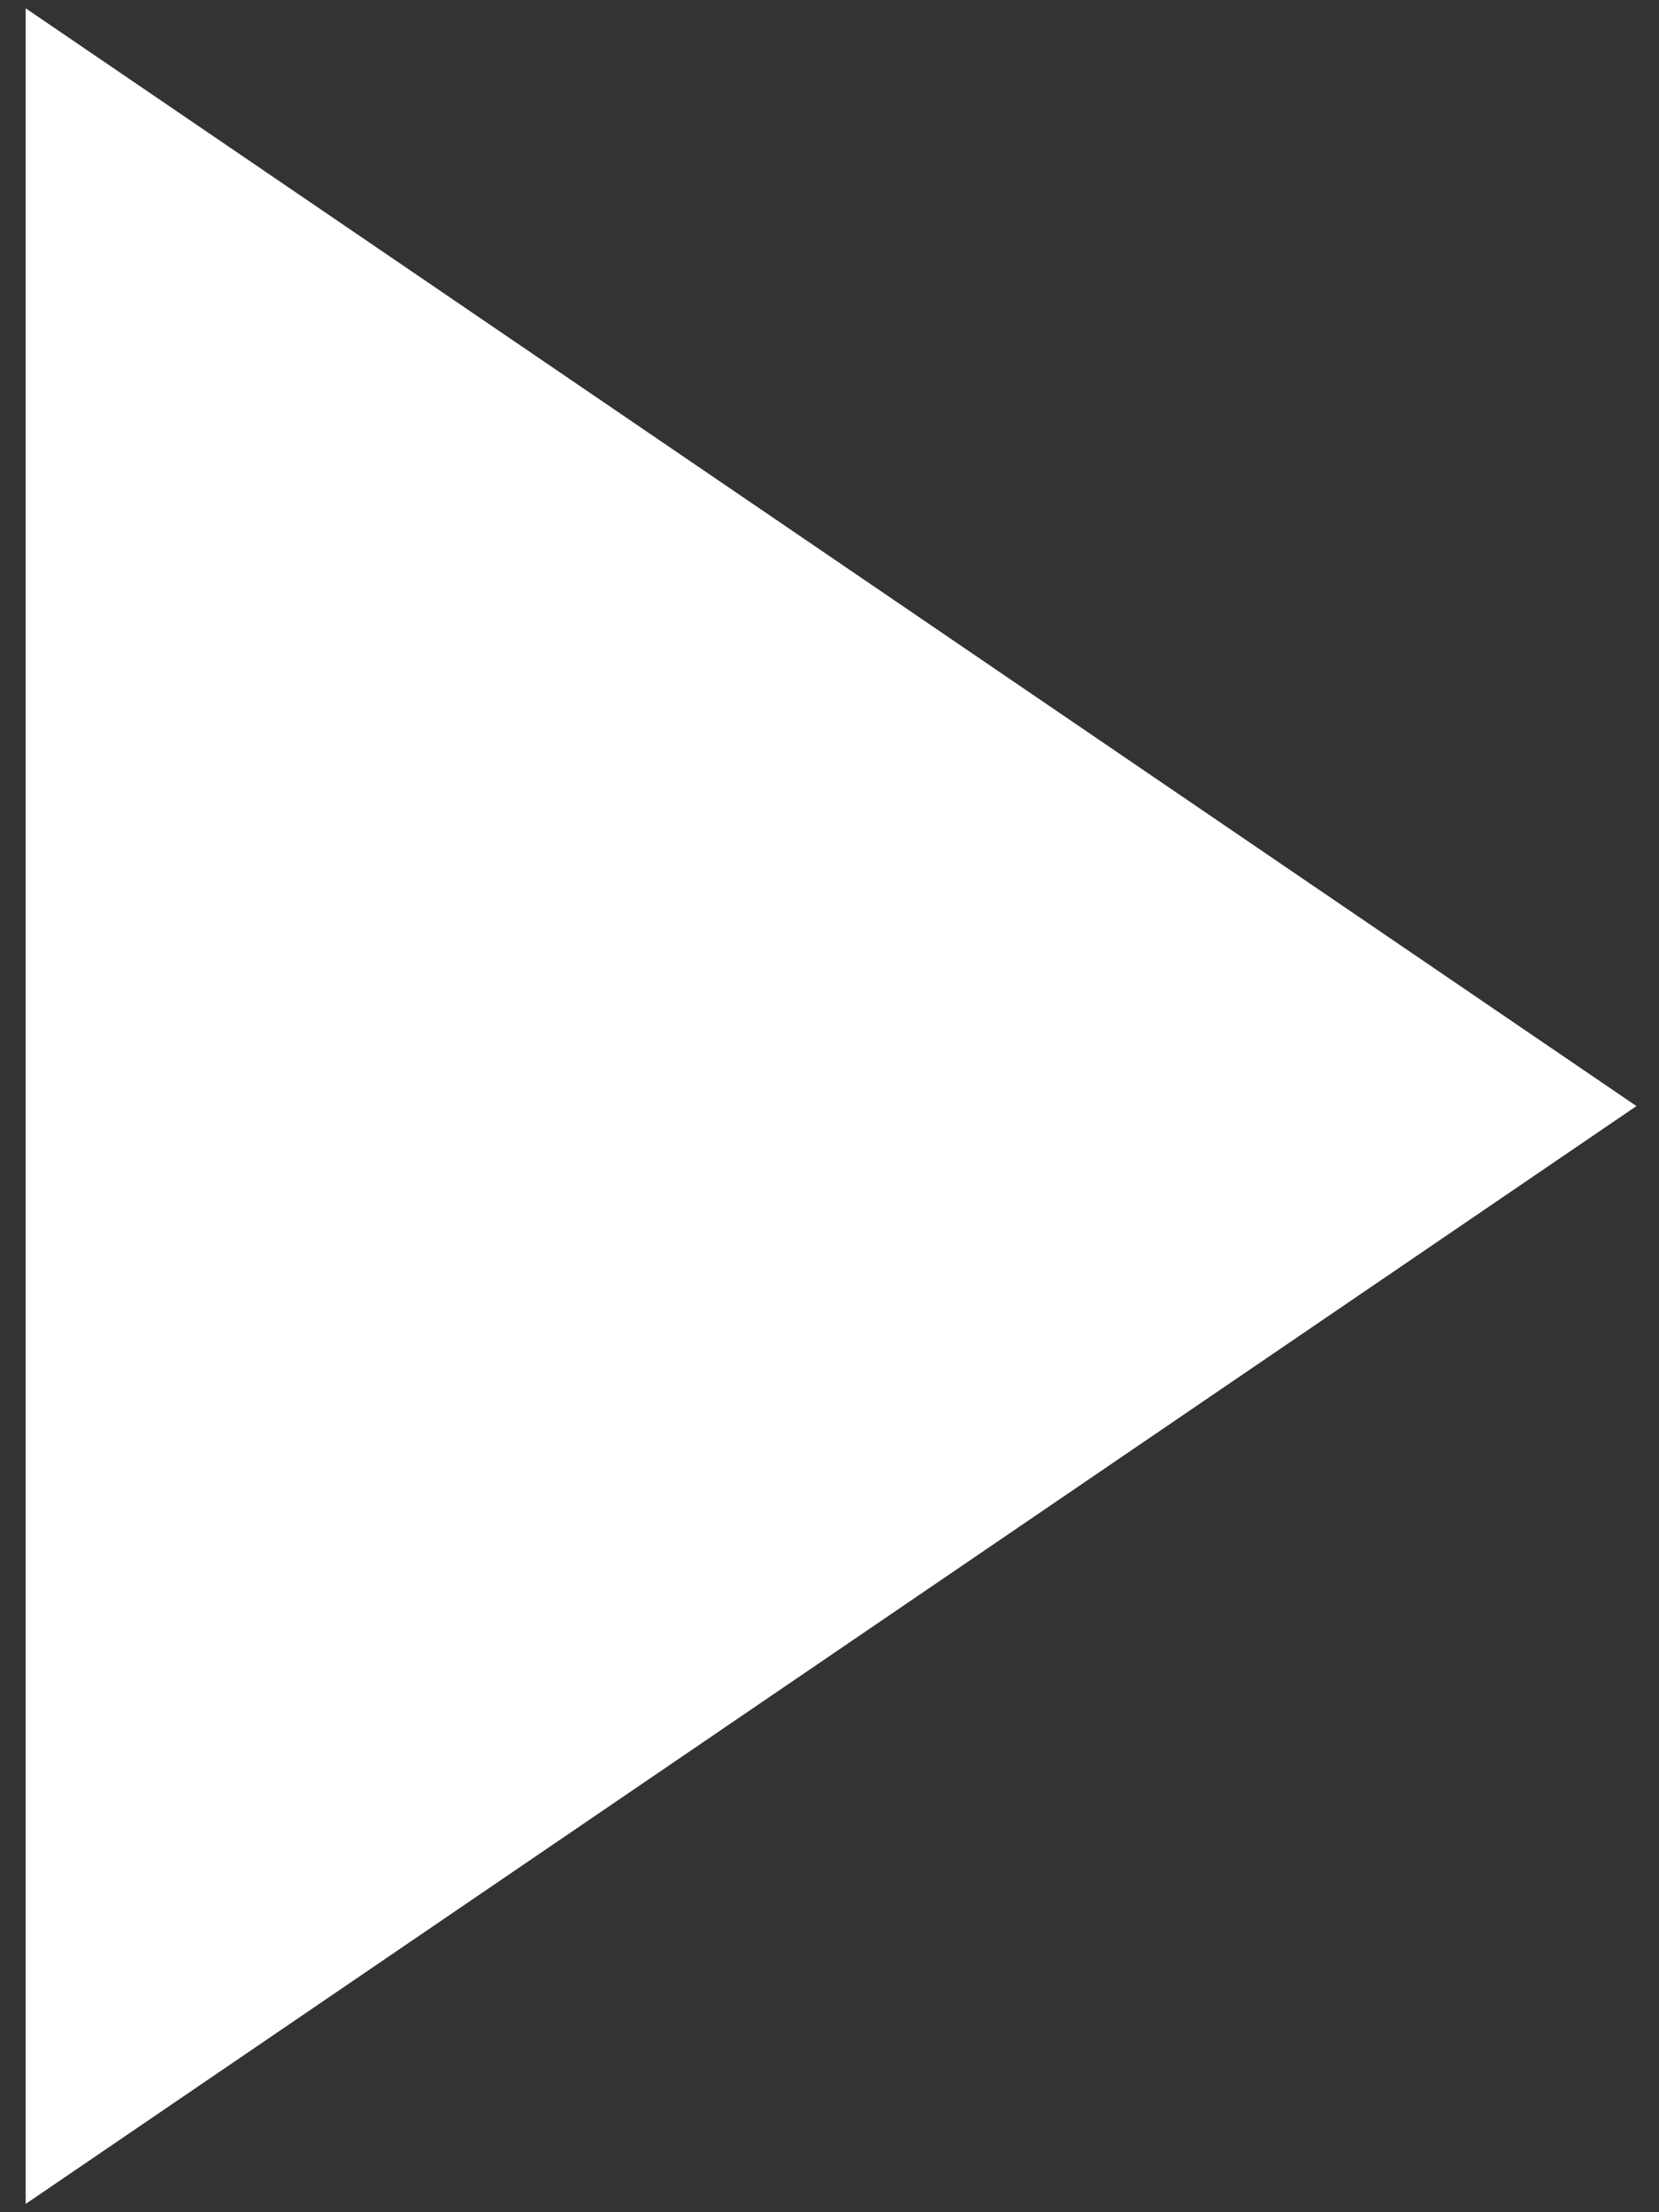 <svg width="21" height="28" fill="none" xmlns="http://www.w3.org/2000/svg"><rect width="100%" height="100%" fill="#333333" stroke="none"/><path d="M20.715 14L.325.105v27.79L20.714 14z" fill="#fff"/></svg>